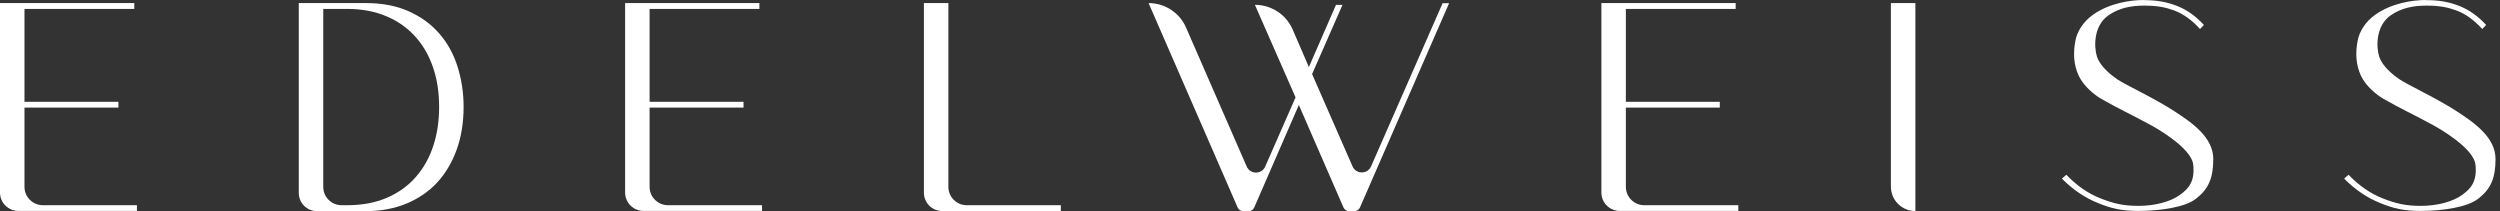 <svg xmlns="http://www.w3.org/2000/svg" width="296" height="25" viewBox="0 0 296 25" fill="none"><rect x="0" y="0" width="296" height="25" fill="#333333" stroke="none"/><path d="M16.213 24.284V24.974H2.18C0.979 24.974 0 23.998 0 22.801V0.364H15.899V1.054H2.898V12.051H14.02V12.741H2.898V22.124C2.898 23.321 3.877 24.297 5.078 24.297H16.213V24.284Z" fill="white"></path><path d="M51.992 12.637C51.992 10.945 51.757 9.396 51.274 7.991C50.804 6.585 50.099 5.362 49.173 4.334C48.246 3.306 47.11 2.499 45.753 1.926C44.395 1.353 42.842 1.054 41.105 1.054H38.273V22.124C38.273 23.321 39.239 24.297 40.453 24.297H41.105C42.894 24.297 44.46 23.998 45.818 23.412C47.175 22.827 48.311 22.007 49.225 20.966C50.139 19.924 50.831 18.701 51.3 17.27C51.77 15.851 51.992 14.302 51.992 12.637ZM35.375 22.814V0.364H43.312C45.257 0.364 46.953 0.69 48.403 1.34C49.851 1.991 51.052 2.863 52.018 3.982C52.984 5.088 53.702 6.39 54.172 7.886C54.642 9.383 54.89 10.971 54.89 12.65C54.89 14.524 54.616 16.215 54.068 17.725C53.52 19.235 52.749 20.536 51.757 21.616C50.765 22.683 49.538 23.516 48.102 24.115C46.666 24.701 45.061 25 43.298 25H37.542C36.341 25 35.375 24.037 35.375 22.827" fill="white"></path><path d="M90.226 24.284V24.974H76.194C74.993 24.974 74.014 23.998 74.014 22.801V0.364H89.913V1.054H76.912V12.051H88.033V12.741H76.912V22.124C76.912 23.321 77.891 24.297 79.091 24.297H90.226V24.284Z" fill="white"></path><path d="M109.39 22.814V0.364H112.288V22.124C112.288 23.321 113.254 24.297 114.467 24.297H125.602V24.987H111.57C110.369 24.987 109.39 24.024 109.39 22.814Z" fill="white"></path><path d="M148.589 0.573C150.534 0.573 152.283 1.718 153.053 3.501L154.972 7.939L158.183 0.573H158.953L155.351 8.771L160.141 19.703C160.559 20.653 161.917 20.653 162.334 19.703L170.806 0.377H171.576L161.016 24.57C160.898 24.831 160.637 25 160.35 25H159.737C159.45 25 159.188 24.831 159.071 24.57L153.784 12.428L148.498 24.57C148.38 24.831 148.119 25 147.832 25H147.205C146.918 25 146.657 24.831 146.539 24.57L135.992 0.364C137.924 0.364 139.673 1.51 140.43 3.267L147.61 19.716C148.028 20.666 149.385 20.679 149.803 19.716L153.393 11.53L148.576 0.56L148.589 0.573Z" fill="white"></path><path d="M205.816 24.284V24.974H191.783C190.583 24.974 189.604 23.998 189.604 22.801V0.364H205.503V1.054H192.501V12.051H203.623V12.741H192.501V22.124C192.501 23.321 193.48 24.297 194.681 24.297H205.816V24.284Z" fill="white"></path><path d="M223.883 22.098V0.364H226.781V24.987C225.175 24.987 223.883 23.699 223.883 22.098Z" fill="white"></path><path d="M253.802 0.013C255.381 0.013 256.556 0.234 257.731 0.69C258.906 1.145 259.976 1.9 260.942 2.954L260.485 3.436C259.506 2.369 258.501 1.64 257.444 1.249C256.386 0.859 255.433 0.664 253.867 0.664C252.3 0.664 250.891 0.95 249.651 1.809C247.862 3.045 247.914 5.557 248.28 6.702C248.658 7.873 249.938 8.876 250.669 9.383C251.648 10.047 255.185 11.687 257.431 13.157C259.637 14.589 262.051 16.294 262.051 18.831C262.051 21.096 261.49 22.423 259.911 23.595C258.684 24.506 255.89 24.974 253.175 24.974C251.178 24.974 249.964 24.675 248.424 24.05C246.883 23.438 245.447 22.475 244.129 21.148L244.651 20.692C245.904 21.994 247.262 22.931 248.737 23.503C250.212 24.076 251.334 24.375 253.214 24.375C255.185 24.375 257.013 23.868 258.109 23.074C259.075 22.371 259.911 21.525 259.676 19.482C259.441 17.478 255.211 15.109 254.585 14.771C251.883 13.313 251.217 13.079 248.737 11.674C247.993 11.244 246.714 10.216 246.126 8.98C245.5 7.652 245.447 6.182 245.748 4.724C245.93 3.826 246.57 2.603 247.849 1.718C249.781 0.364 252.261 0 253.802 0" fill="white"></path><path d="M287.219 0.013C288.798 0.013 289.973 0.234 291.148 0.69C292.323 1.145 293.393 1.9 294.359 2.954L293.902 3.436C292.923 2.369 291.918 1.64 290.861 1.249C289.803 0.859 288.85 0.664 287.284 0.664C285.717 0.664 284.308 0.95 283.068 1.809C281.279 3.045 281.331 5.557 281.697 6.702C282.076 7.873 283.355 8.876 284.086 9.383C285.065 10.047 288.602 11.687 290.848 13.157C293.054 14.589 295.469 16.294 295.469 18.831C295.469 21.096 294.907 22.423 293.328 23.595C292.101 24.506 289.307 24.974 286.592 24.974C284.595 24.974 283.381 24.675 281.841 24.05C280.3 23.438 278.864 22.475 277.546 21.148L278.068 20.692C279.321 21.994 280.679 22.931 282.154 23.503C283.629 24.076 284.751 24.375 286.631 24.375C288.602 24.375 290.43 23.868 291.526 23.074C292.492 22.371 293.328 21.525 293.093 19.482C292.858 17.478 288.628 15.109 288.002 14.771C285.3 13.313 284.634 13.079 282.154 11.674C281.41 11.244 280.131 10.216 279.543 8.98C278.917 7.652 278.864 6.182 279.165 4.724C279.347 3.826 279.987 2.603 281.266 1.718C283.198 0.364 285.678 0 287.219 0" fill="white"></path></svg>